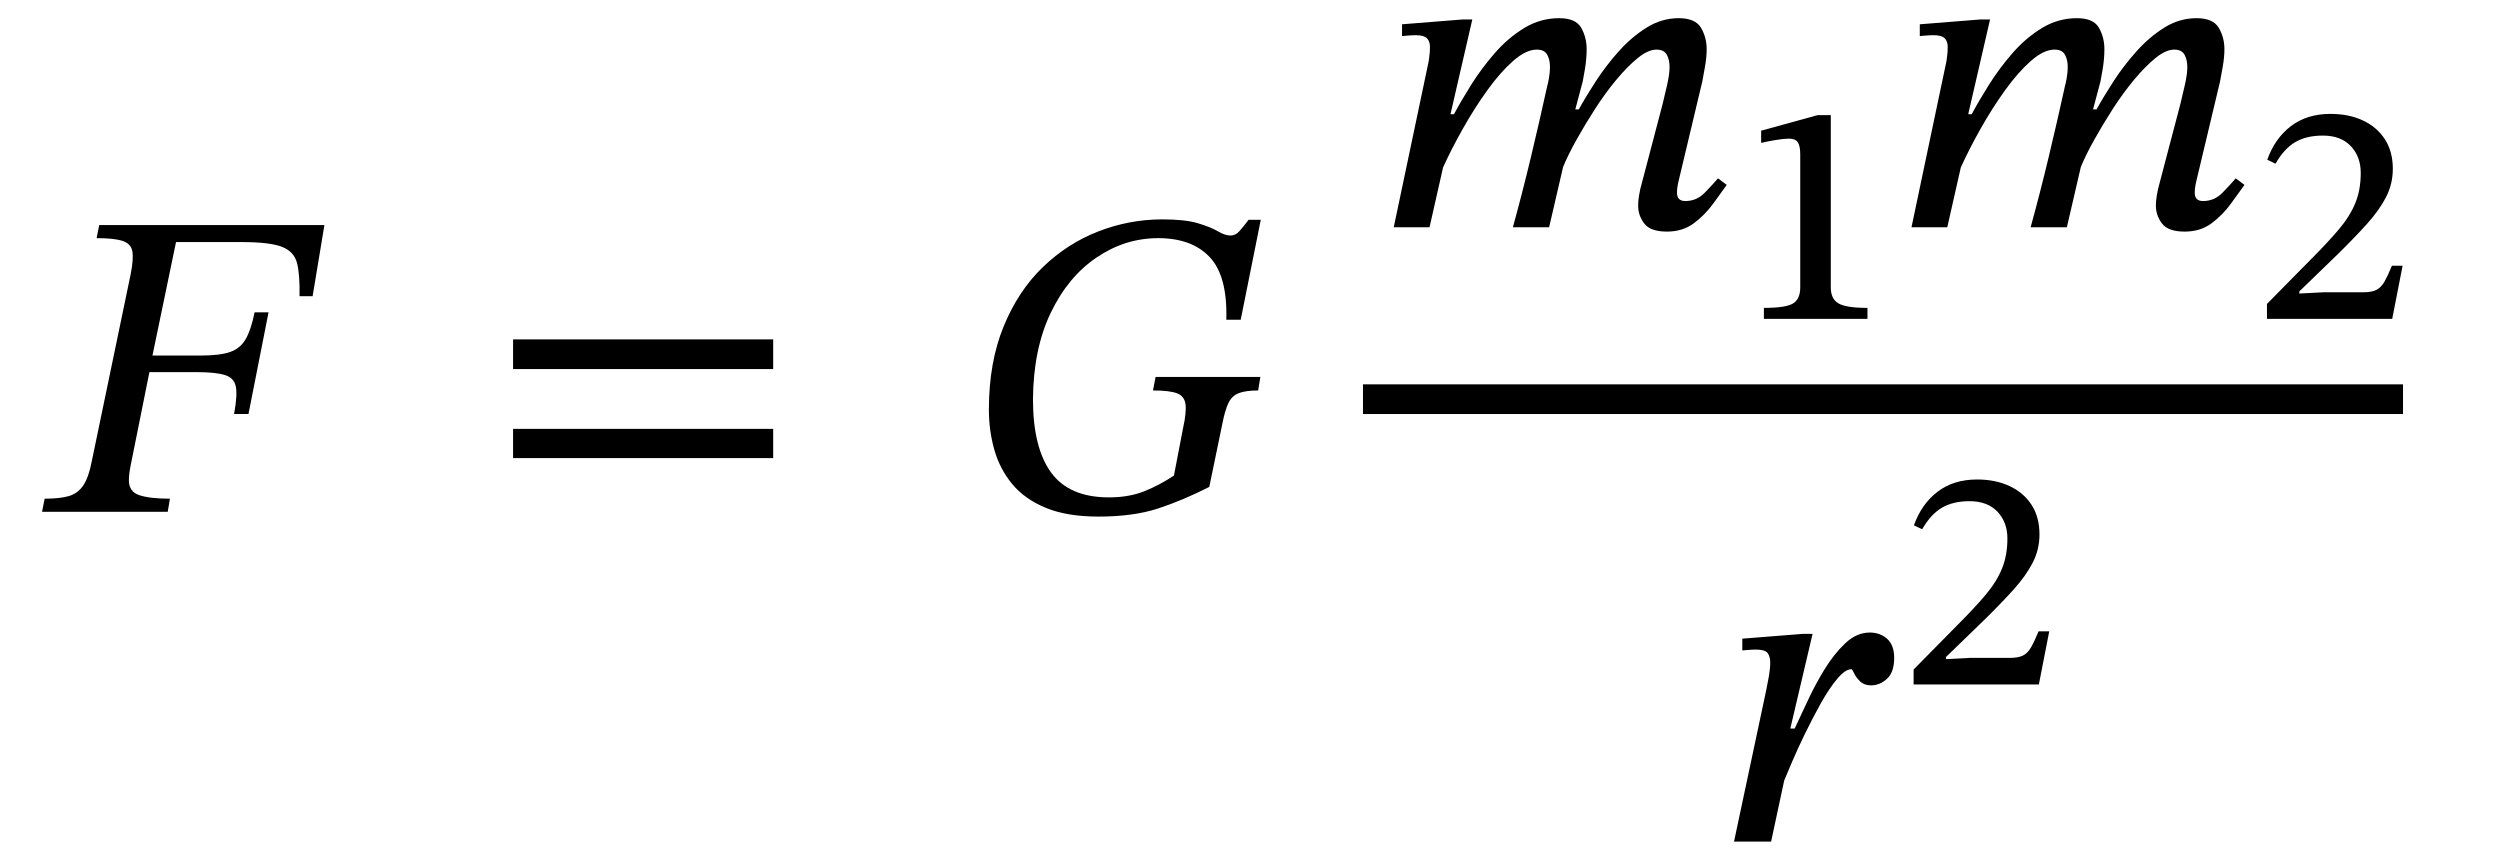 <svg xmlns="http://www.w3.org/2000/svg" xmlns:xlink="http://www.w3.org/1999/xlink" width="137.48" height="47.281" viewBox="-1.312 -28.144 137.48 47.281"><path d="M 15.88 -11.856 L 15.88 -11.856 L 15.16 -11.856 Q 15.184 -13.008 15.028 -13.656 Q 14.872 -14.304 14.2 -14.568 Q 13.528 -14.832 11.968 -14.832 L 8.368 -14.832 L 7.072 -8.592 L 9.736 -8.592 Q 10.768 -8.592 11.332 -8.784 Q 11.896 -8.976 12.196 -9.492 Q 12.496 -10.008 12.688 -10.968 L 13.456 -10.968 L 12.352 -5.376 L 11.56 -5.376 Q 11.752 -6.408 11.656 -6.888 Q 11.56 -7.368 11.044 -7.524 Q 10.528 -7.68 9.496 -7.68 L 6.904 -7.68 L 5.872 -2.544 Q 5.824 -2.304 5.8 -2.1 Q 5.776 -1.896 5.776 -1.728 Q 5.776 -1.104 6.352 -0.912 Q 6.928 -0.72 8.032 -0.72 L 7.912 0 L 1 0 L 1.144 -0.72 Q 1.984 -0.72 2.476 -0.864 Q 2.968 -1.008 3.268 -1.452 Q 3.568 -1.896 3.736 -2.784 L 5.872 -13.056 Q 6.04 -13.896 5.968 -14.316 Q 5.896 -14.736 5.44 -14.892 Q 4.984 -15.048 4 -15.048 L 4.144 -15.768 L 16.528 -15.768 Z " fill="black" /><path d="M 41.207 -7.848 L 41.207 -7.848 L 26.903 -7.848 L 26.903 -9.48 L 41.207 -9.48 Z M 41.207 -2.952 L 41.207 -2.952 L 26.903 -2.952 L 26.903 -4.56 L 41.207 -4.56 Z " fill="black" /><path d="M 67.997 -7.416 L 67.997 -7.416 L 67.877 -6.672 Q 67.205 -6.672 66.821 -6.528 Q 66.437 -6.384 66.245 -5.988 Q 66.053 -5.592 65.909 -4.848 L 65.189 -1.368 Q 63.725 -0.624 62.369 -0.18 Q 61.013 0.264 59.093 0.264 Q 57.365 0.264 56.201 -0.216 Q 55.037 -0.696 54.353 -1.524 Q 53.669 -2.352 53.369 -3.408 Q 53.069 -4.464 53.069 -5.616 Q 53.069 -8.208 53.873 -10.176 Q 54.677 -12.144 56.033 -13.452 Q 57.389 -14.76 59.093 -15.42 Q 60.797 -16.08 62.597 -16.08 Q 63.869 -16.08 64.577 -15.864 Q 65.285 -15.648 65.669 -15.42 Q 66.053 -15.192 66.365 -15.192 Q 66.629 -15.192 66.845 -15.432 Q 67.061 -15.672 67.349 -16.056 L 68.021 -16.056 L 66.917 -10.56 L 66.125 -10.56 Q 66.197 -12.96 65.213 -14.004 Q 64.229 -15.048 62.381 -15.048 Q 60.557 -15.048 58.985 -13.98 Q 57.413 -12.912 56.465 -10.932 Q 55.517 -8.952 55.493 -6.192 Q 55.493 -3.528 56.489 -2.16 Q 57.485 -0.792 59.669 -0.792 Q 60.773 -0.792 61.613 -1.128 Q 62.453 -1.464 63.245 -1.992 L 63.749 -4.608 Q 63.941 -5.472 63.881 -5.916 Q 63.821 -6.36 63.413 -6.516 Q 63.005 -6.672 62.093 -6.672 L 62.237 -7.416 Z " fill="black" /><path d="M 83.877 -15.648 L 83.877 -15.648 L 81.885 -15.648 Q 82.413 -17.568 82.881 -19.524 Q 83.349 -21.48 83.781 -23.448 Q 83.805 -23.496 83.865 -23.832 Q 83.925 -24.168 83.925 -24.456 Q 83.925 -24.864 83.769 -25.14 Q 83.613 -25.416 83.205 -25.416 Q 82.605 -25.416 81.897 -24.792 Q 81.189 -24.168 80.481 -23.184 Q 79.773 -22.2 79.137 -21.072 Q 78.501 -19.944 78.045 -18.936 L 77.301 -15.648 L 75.333 -15.648 L 77.253 -24.768 Q 77.253 -24.768 77.289 -25.032 Q 77.325 -25.296 77.325 -25.56 Q 77.325 -25.872 77.157 -26.04 Q 76.989 -26.208 76.557 -26.208 Q 76.317 -26.208 76.053 -26.184 Q 75.789 -26.16 75.789 -26.16 L 75.789 -26.808 L 79.101 -27.072 L 79.653 -27.072 L 78.453 -21.864 L 78.645 -21.864 Q 79.029 -22.584 79.593 -23.484 Q 80.157 -24.384 80.889 -25.224 Q 81.621 -26.064 82.509 -26.604 Q 83.397 -27.144 84.429 -27.144 Q 85.341 -27.144 85.641 -26.616 Q 85.941 -26.088 85.941 -25.44 Q 85.941 -24.912 85.845 -24.336 Q 85.749 -23.76 85.725 -23.664 L 85.317 -22.128 L 85.509 -22.128 Q 85.893 -22.824 86.445 -23.676 Q 86.997 -24.528 87.705 -25.32 Q 88.413 -26.112 89.241 -26.628 Q 90.069 -27.144 91.005 -27.144 Q 91.917 -27.144 92.229 -26.616 Q 92.541 -26.088 92.541 -25.44 Q 92.541 -24.984 92.445 -24.456 Q 92.349 -23.928 92.301 -23.664 L 90.981 -18.12 Q 90.981 -18.12 90.945 -17.94 Q 90.909 -17.76 90.909 -17.544 Q 90.909 -17.088 91.365 -17.088 Q 91.989 -17.088 92.433 -17.544 Q 92.877 -18 93.165 -18.336 L 93.645 -17.976 Q 93.333 -17.544 92.889 -16.932 Q 92.445 -16.32 91.833 -15.864 Q 91.221 -15.408 90.357 -15.408 Q 89.445 -15.408 89.109 -15.852 Q 88.773 -16.296 88.773 -16.824 Q 88.773 -17.112 88.821 -17.388 Q 88.869 -17.664 88.893 -17.76 L 90.117 -22.416 Q 90.237 -22.896 90.369 -23.484 Q 90.501 -24.072 90.501 -24.456 Q 90.501 -24.864 90.345 -25.14 Q 90.189 -25.416 89.781 -25.416 Q 89.325 -25.416 88.761 -24.96 Q 88.197 -24.504 87.585 -23.772 Q 86.973 -23.04 86.409 -22.164 Q 85.845 -21.288 85.377 -20.448 Q 84.909 -19.608 84.645 -18.96 Z " fill="black" /><path d="M 101.383 -10.608 L 101.383 -10.608 L 95.688 -10.608 L 95.688 -11.213 Q 96.897 -11.213 97.292 -11.456 Q 97.687 -11.7 97.687 -12.338 L 97.687 -19.663 Q 97.687 -20.117 97.553 -20.318 Q 97.418 -20.52 97.065 -20.52 Q 96.797 -20.52 96.335 -20.444 Q 95.873 -20.369 95.537 -20.285 L 95.537 -20.957 L 98.645 -21.814 L 99.367 -21.814 L 99.367 -12.338 Q 99.367 -11.7 99.795 -11.456 Q 100.224 -11.213 101.383 -11.213 Z " fill="black" /><path d="M 112.349 -15.648 L 112.349 -15.648 L 110.357 -15.648 Q 110.885 -17.568 111.353 -19.524 Q 111.821 -21.48 112.253 -23.448 Q 112.277 -23.496 112.337 -23.832 Q 112.397 -24.168 112.397 -24.456 Q 112.397 -24.864 112.241 -25.14 Q 112.085 -25.416 111.677 -25.416 Q 111.077 -25.416 110.369 -24.792 Q 109.661 -24.168 108.953 -23.184 Q 108.245 -22.2 107.609 -21.072 Q 106.973 -19.944 106.517 -18.936 L 105.773 -15.648 L 103.805 -15.648 L 105.725 -24.768 Q 105.725 -24.768 105.761 -25.032 Q 105.797 -25.296 105.797 -25.56 Q 105.797 -25.872 105.629 -26.04 Q 105.461 -26.208 105.029 -26.208 Q 104.789 -26.208 104.525 -26.184 Q 104.261 -26.16 104.261 -26.16 L 104.261 -26.808 L 107.573 -27.072 L 108.125 -27.072 L 106.925 -21.864 L 107.117 -21.864 Q 107.501 -22.584 108.065 -23.484 Q 108.629 -24.384 109.361 -25.224 Q 110.093 -26.064 110.981 -26.604 Q 111.869 -27.144 112.901 -27.144 Q 113.813 -27.144 114.113 -26.616 Q 114.413 -26.088 114.413 -25.44 Q 114.413 -24.912 114.317 -24.336 Q 114.221 -23.76 114.197 -23.664 L 113.789 -22.128 L 113.981 -22.128 Q 114.365 -22.824 114.917 -23.676 Q 115.469 -24.528 116.177 -25.32 Q 116.885 -26.112 117.713 -26.628 Q 118.541 -27.144 119.477 -27.144 Q 120.389 -27.144 120.701 -26.616 Q 121.013 -26.088 121.013 -25.44 Q 121.013 -24.984 120.917 -24.456 Q 120.821 -23.928 120.773 -23.664 L 119.453 -18.12 Q 119.453 -18.12 119.417 -17.94 Q 119.381 -17.76 119.381 -17.544 Q 119.381 -17.088 119.837 -17.088 Q 120.461 -17.088 120.905 -17.544 Q 121.349 -18 121.637 -18.336 L 122.117 -17.976 Q 121.805 -17.544 121.361 -16.932 Q 120.917 -16.32 120.305 -15.864 Q 119.693 -15.408 118.829 -15.408 Q 117.917 -15.408 117.581 -15.852 Q 117.245 -16.296 117.245 -16.824 Q 117.245 -17.112 117.293 -17.388 Q 117.341 -17.664 117.365 -17.76 L 118.589 -22.416 Q 118.709 -22.896 118.841 -23.484 Q 118.973 -24.072 118.973 -24.456 Q 118.973 -24.864 118.817 -25.14 Q 118.661 -25.416 118.253 -25.416 Q 117.797 -25.416 117.233 -24.96 Q 116.669 -24.504 116.057 -23.772 Q 115.445 -23.04 114.881 -22.164 Q 114.317 -21.288 113.849 -20.448 Q 113.381 -19.608 113.117 -18.96 Z " fill="black" /><path d="M 130.812 -13.531 L 130.812 -13.531 L 130.241 -10.608 L 123.353 -10.608 L 123.353 -11.431 L 125.738 -13.85 Q 126.679 -14.791 127.292 -15.514 Q 127.905 -16.236 128.208 -16.967 Q 128.51 -17.698 128.51 -18.638 Q 128.51 -19.529 127.964 -20.108 Q 127.418 -20.688 126.427 -20.688 Q 125.52 -20.688 124.907 -20.327 Q 124.293 -19.966 123.823 -19.142 L 123.369 -19.361 Q 123.789 -20.537 124.671 -21.209 Q 125.553 -21.881 126.847 -21.881 Q 127.855 -21.881 128.628 -21.52 Q 129.401 -21.158 129.837 -20.486 Q 130.274 -19.814 130.274 -18.857 Q 130.274 -18.034 129.905 -17.311 Q 129.535 -16.589 128.855 -15.833 Q 128.174 -15.077 127.233 -14.153 L 125.133 -12.12 L 125.133 -12.002 L 126.444 -12.07 L 128.628 -12.07 Q 129.115 -12.07 129.375 -12.204 Q 129.636 -12.338 129.821 -12.666 Q 130.005 -12.994 130.224 -13.531 Z " fill="black" /><path d="M 97.141 11.921 L 97.141 11.921 L 97.381 11.921 Q 97.669 11.321 98.077 10.433 Q 98.485 9.545 99.013 8.681 Q 99.541 7.817 100.165 7.229 Q 100.789 6.641 101.509 6.641 Q 102.085 6.641 102.469 6.989 Q 102.853 7.337 102.853 8.033 Q 102.853 8.825 102.457 9.185 Q 102.061 9.545 101.581 9.545 Q 101.197 9.545 100.969 9.317 Q 100.741 9.089 100.645 8.873 Q 100.549 8.657 100.501 8.657 Q 100.165 8.657 99.721 9.185 Q 99.277 9.713 98.821 10.529 Q 98.365 11.345 97.945 12.209 Q 97.525 13.073 97.225 13.781 Q 96.925 14.489 96.805 14.777 L 96.085 18.137 L 94.045 18.137 L 95.821 9.785 Q 95.893 9.449 95.965 9.029 Q 96.037 8.609 96.037 8.297 Q 96.037 7.961 95.893 7.769 Q 95.749 7.577 95.245 7.577 Q 95.053 7.577 94.777 7.601 Q 94.501 7.625 94.501 7.625 L 94.501 6.977 L 97.837 6.713 L 98.365 6.713 Z " fill="black" /><path d="M 111.38 6.574 L 111.38 6.574 L 110.809 9.497 L 103.921 9.497 L 103.921 8.674 L 106.307 6.254 Q 107.247 5.314 107.861 4.591 Q 108.474 3.869 108.776 3.138 Q 109.079 2.407 109.079 1.466 Q 109.079 0.576 108.533 -0.004 Q 107.987 -0.583 106.995 -0.583 Q 106.088 -0.583 105.475 -0.222 Q 104.862 0.139 104.391 0.962 L 103.938 0.744 Q 104.358 -0.432 105.24 -1.104 Q 106.122 -1.776 107.415 -1.776 Q 108.423 -1.776 109.196 -1.415 Q 109.969 -1.054 110.406 -0.382 Q 110.843 0.29 110.843 1.248 Q 110.843 2.071 110.473 2.794 Q 110.103 3.516 109.423 4.272 Q 108.743 5.028 107.802 5.952 L 105.702 7.985 L 105.702 8.102 L 107.012 8.035 L 109.196 8.035 Q 109.683 8.035 109.944 7.901 Q 110.204 7.766 110.389 7.439 Q 110.574 7.111 110.792 6.574 Z " fill="black" /><rect x="73.641" y="-7.008" width="57.194" height="1.632" fill="black" /></svg>